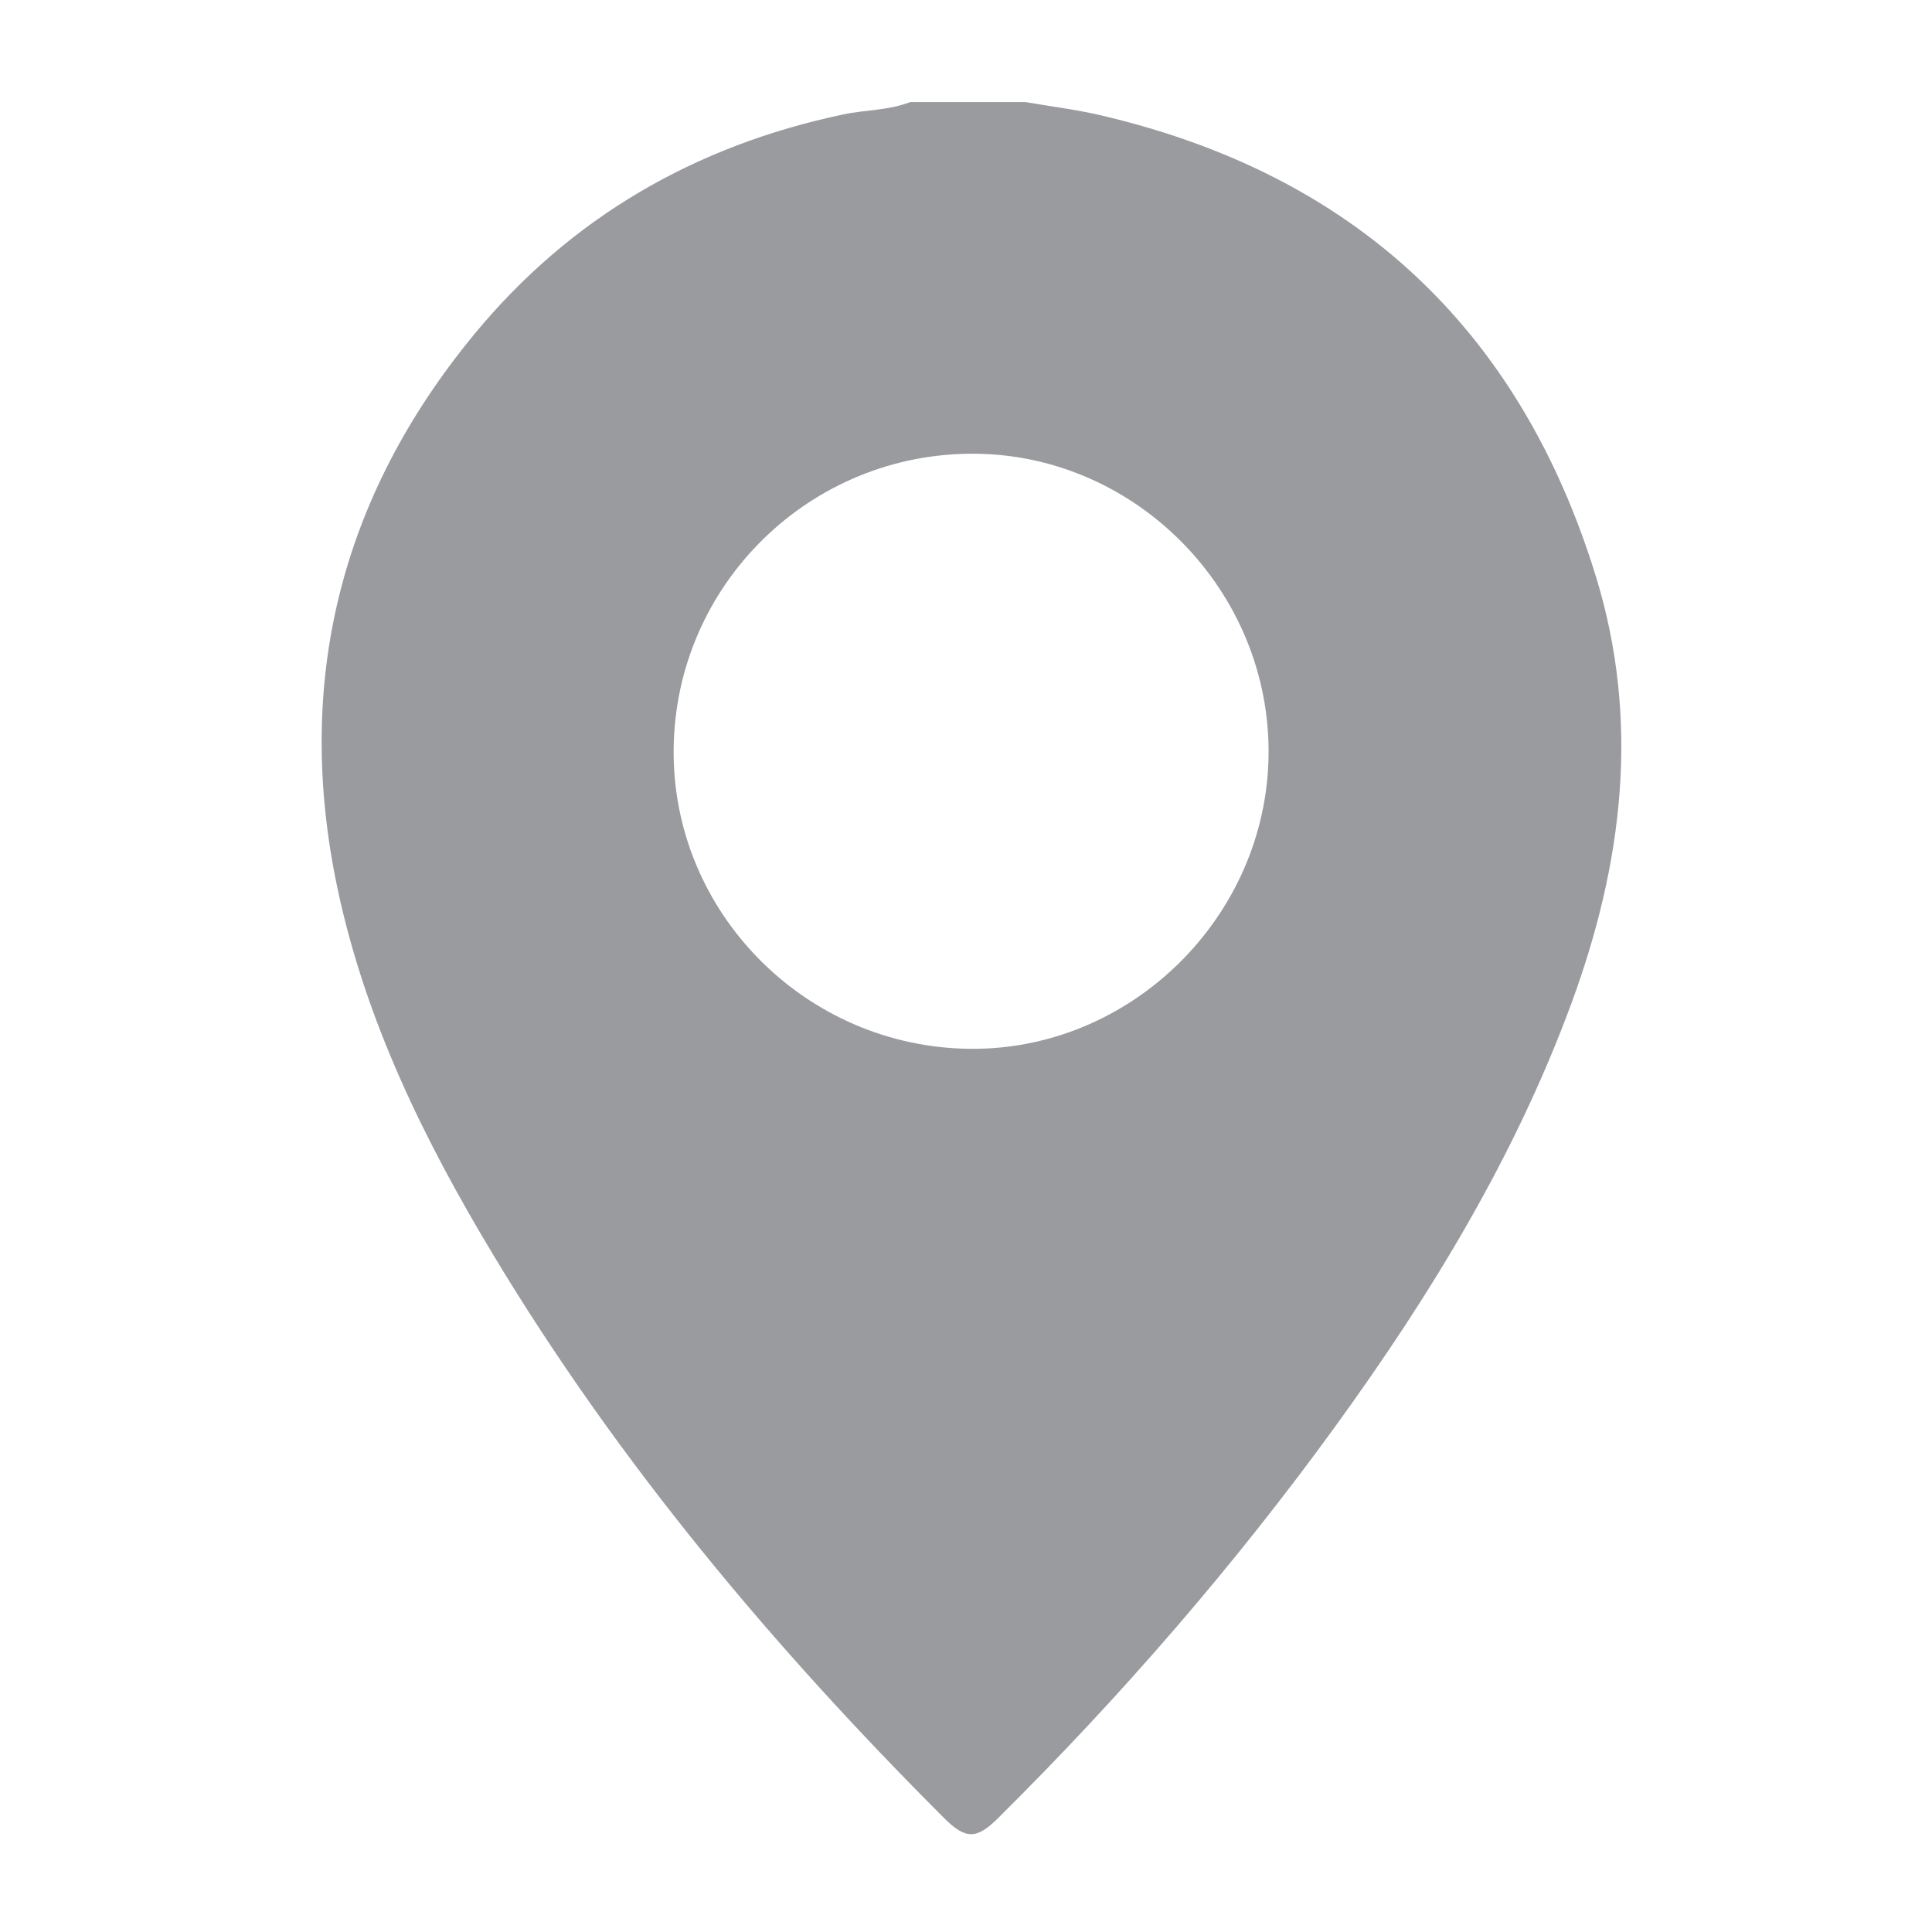 <?xml version="1.0" encoding="UTF-8"?> <svg xmlns="http://www.w3.org/2000/svg" xmlns:xlink="http://www.w3.org/1999/xlink" id="Layer_1" data-name="Layer 1" viewBox="0 0 530 530"><defs><style> .cls-1 { fill: none; } .cls-2 { clip-path: url(#clippath-1); } .cls-3 { fill: #999b9e; } .cls-4 { clip-path: url(#clippath); } </style><clipPath id="clippath"><rect class="cls-1" width="530" height="530"></rect></clipPath><clipPath id="clippath-1"><rect class="cls-1" width="530" height="530"></rect></clipPath></defs><g class="cls-4"><g class="cls-2"><path class="cls-3" d="M281.23,27.99c6.87,1.19,13.82,2.03,20.6,3.61,69.5,16.18,115.04,58.49,135.98,126.57,12.17,39.57,7.4,78.68-6.7,117-15.46,42.01-38.49,79.83-64.62,115.88-27.9,38.49-58.98,74.28-92.73,107.75-5.87,5.82-8.88,5.83-14.76-.05-46.91-46.9-89.31-97.44-123.62-154.4-18.98-31.5-35.11-64.36-42.79-100.62-11.97-56.58.82-107.49,37.47-151.98,26.41-32.06,60.62-51.81,101.32-60.37,6.09-1.28,12.43-1.07,18.31-3.38h31.54ZM266.27,287.72c44.09.34,81.18-36.22,81.73-80.57.56-44.76-36.04-82.32-80.55-82.68-45.21-.36-82.2,35.9-82.65,81.03-.45,44.83,36.25,81.87,81.47,82.22"></path></g></g></svg> 